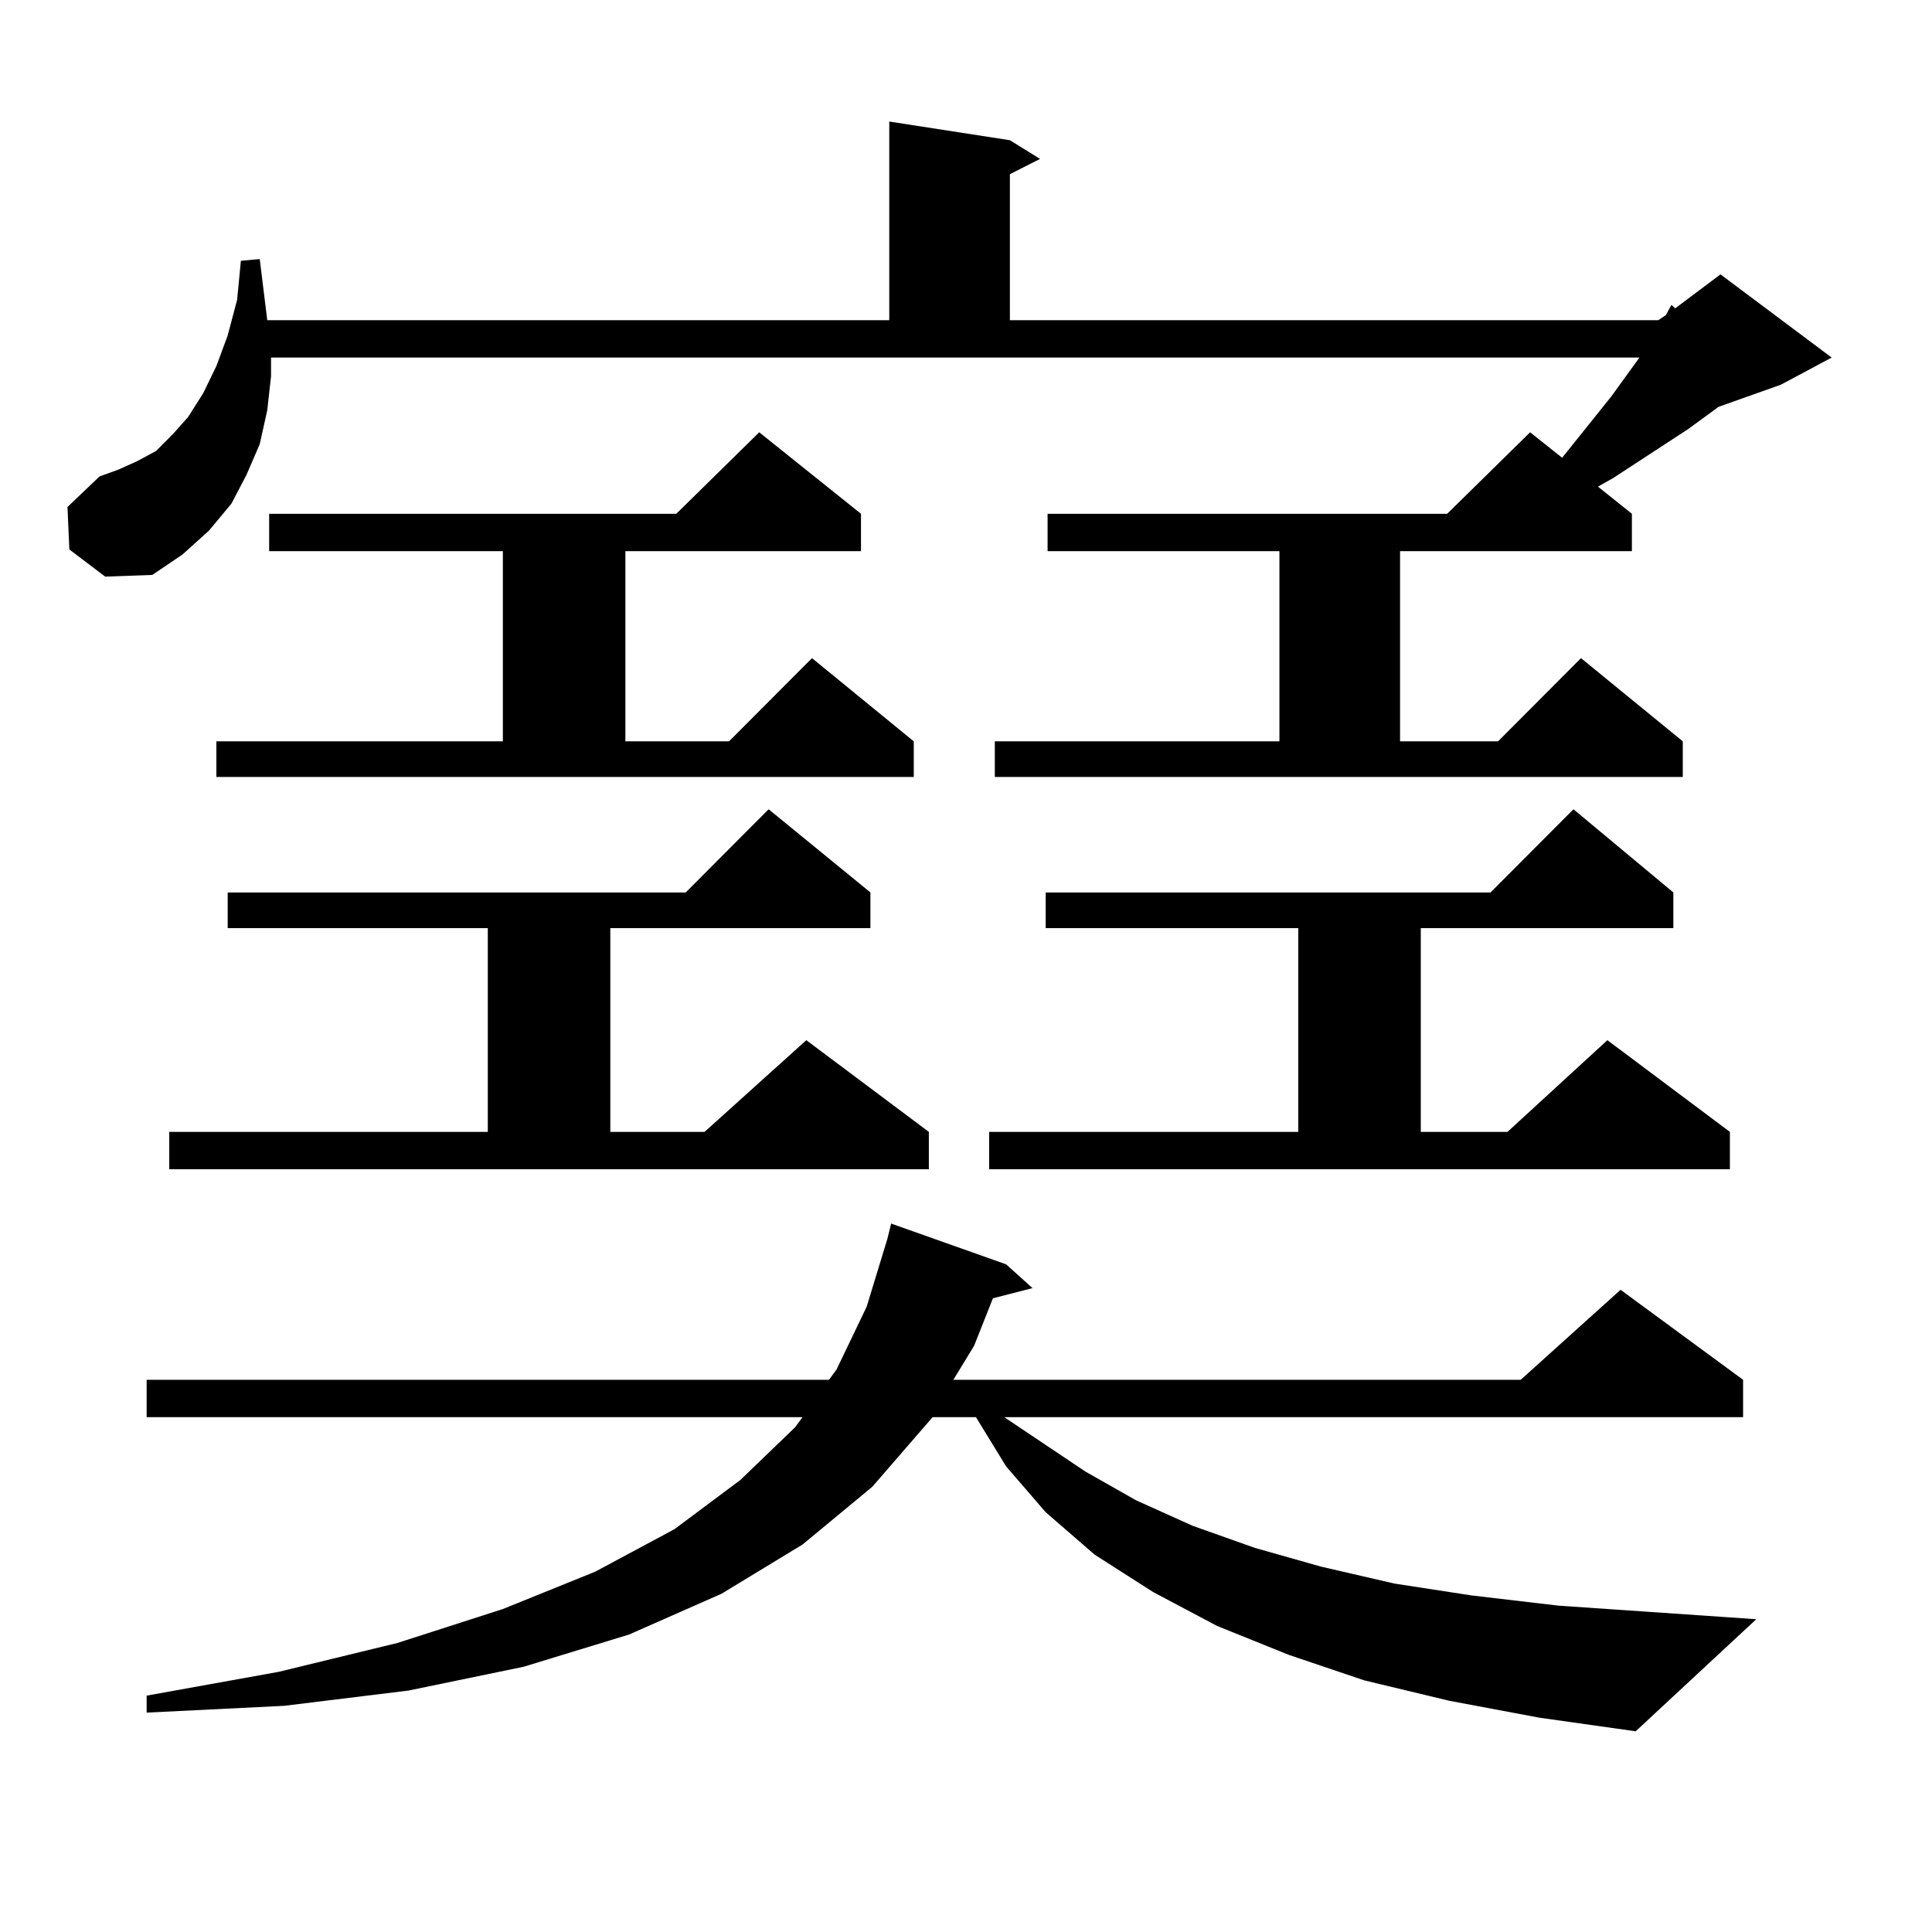 <?xml version="1.0" encoding="utf-8"?>
<!-- Generator: Adobe Illustrator 16.0.0, SVG Export Plug-In . SVG Version: 6.00 Build 0)  -->
<!DOCTYPE svg PUBLIC "-//W3C//DTD SVG 1.1//EN" "http://www.w3.org/Graphics/SVG/1.1/DTD/svg11.dtd">
<svg version="1.1" id="图层_1" xmlns="http://www.w3.org/2000/svg" xmlns:xlink="http://www.w3.org/1999/xlink" x="0px" y="0px"
	 width="1000px" height="1000px" viewBox="0 0 1000 1000" enable-background="new 0 0 1000 1000" xml:space="preserve">
<path d="M514.914,383.711h147.313v-98.438H542.23v-19.336h206.824l42.926-42.188l16.585,13.184l25.365-31.641l14.634-20.215H140.289
	v9.668l-1.951,17.578l-3.902,17.578l-6.829,15.82l-7.805,14.941l-11.707,14.063l-13.658,12.305l-15.609,10.547l-24.39,0.879
	l-18.536-14.063l-0.976-21.973l16.585-15.82l9.756-3.516l9.756-4.395l9.756-5.273l8.78-8.789l7.805-8.789l7.805-12.305l6.829-14.063
	l5.854-15.82l4.878-18.457l1.951-20.215l9.756-0.879l3.902,31.641h321.943V62.91l62.438,9.668l15.609,9.668l-15.609,7.91v75.586
	H858.32l3.902-2.637l2.927-5.273l1.951,1.758l23.414-17.578l57.56,43.066l-26.341,14.063l-32.194,11.426l-15.609,11.426
	l-39.023,25.488l-7.805,4.395l17.561,14.063v19.336H724.665v98.438h50.73l42.926-43.066l52.682,43.066v18.457H514.914V383.711z
	 M750.03,880.293l-43.901-10.547l-39.023-13.184l-37.072-14.941l-33.17-17.578l-30.243-19.336l-25.365-21.973l-20.487-23.73
	l-15.609-25.488H482.72l-31.219,36.035l-36.097,29.883l-41.95,25.488l-47.804,21.094l-54.633,16.699l-59.511,12.305l-64.389,7.91
	L75.9,886.445v-8.789l68.291-12.305l61.462-14.941l54.633-17.578l47.804-19.336l40.975-21.973l34.146-25.488l28.292-27.246
	l3.902-5.273H75.9V714.18h353.162l3.902-5.273l15.609-32.52l10.731-35.156l1.951-7.91l59.511,21.094l13.658,12.305l-20.487,5.273
	l-9.756,24.609l-10.731,17.578h293.651l51.706-46.582l63.413,46.582v19.336h-382.43l41.95,28.125l26.341,14.941l29.268,13.184
	l32.194,11.426l34.146,9.668l38.048,8.789l39.999,6.152l44.877,5.273l102.437,7.031l-62.438,58.008l-49.755-7.031L750.03,880.293z
	 M87.607,585.859h164.874V480.391H117.851v-18.457h237.067l42.926-43.066l52.682,43.066v18.457H315.895v105.469h48.779
	l52.682-47.461l63.413,47.461v19.336H87.607V585.859z M111.997,383.711h148.289v-98.438H139.313v-19.336H350.04l42.926-42.188
	l52.682,42.188v19.336H323.699v98.438h53.657l42.926-43.066l52.682,43.066v18.457H111.997V383.711z M511.987,585.859h159.996
	V480.391H541.255v-18.457h230.238l42.926-43.066l51.706,43.066v18.457H735.396v105.469h44.877l51.706-47.461l63.413,47.461v19.336
	H511.987V585.859z"/>
</svg>
